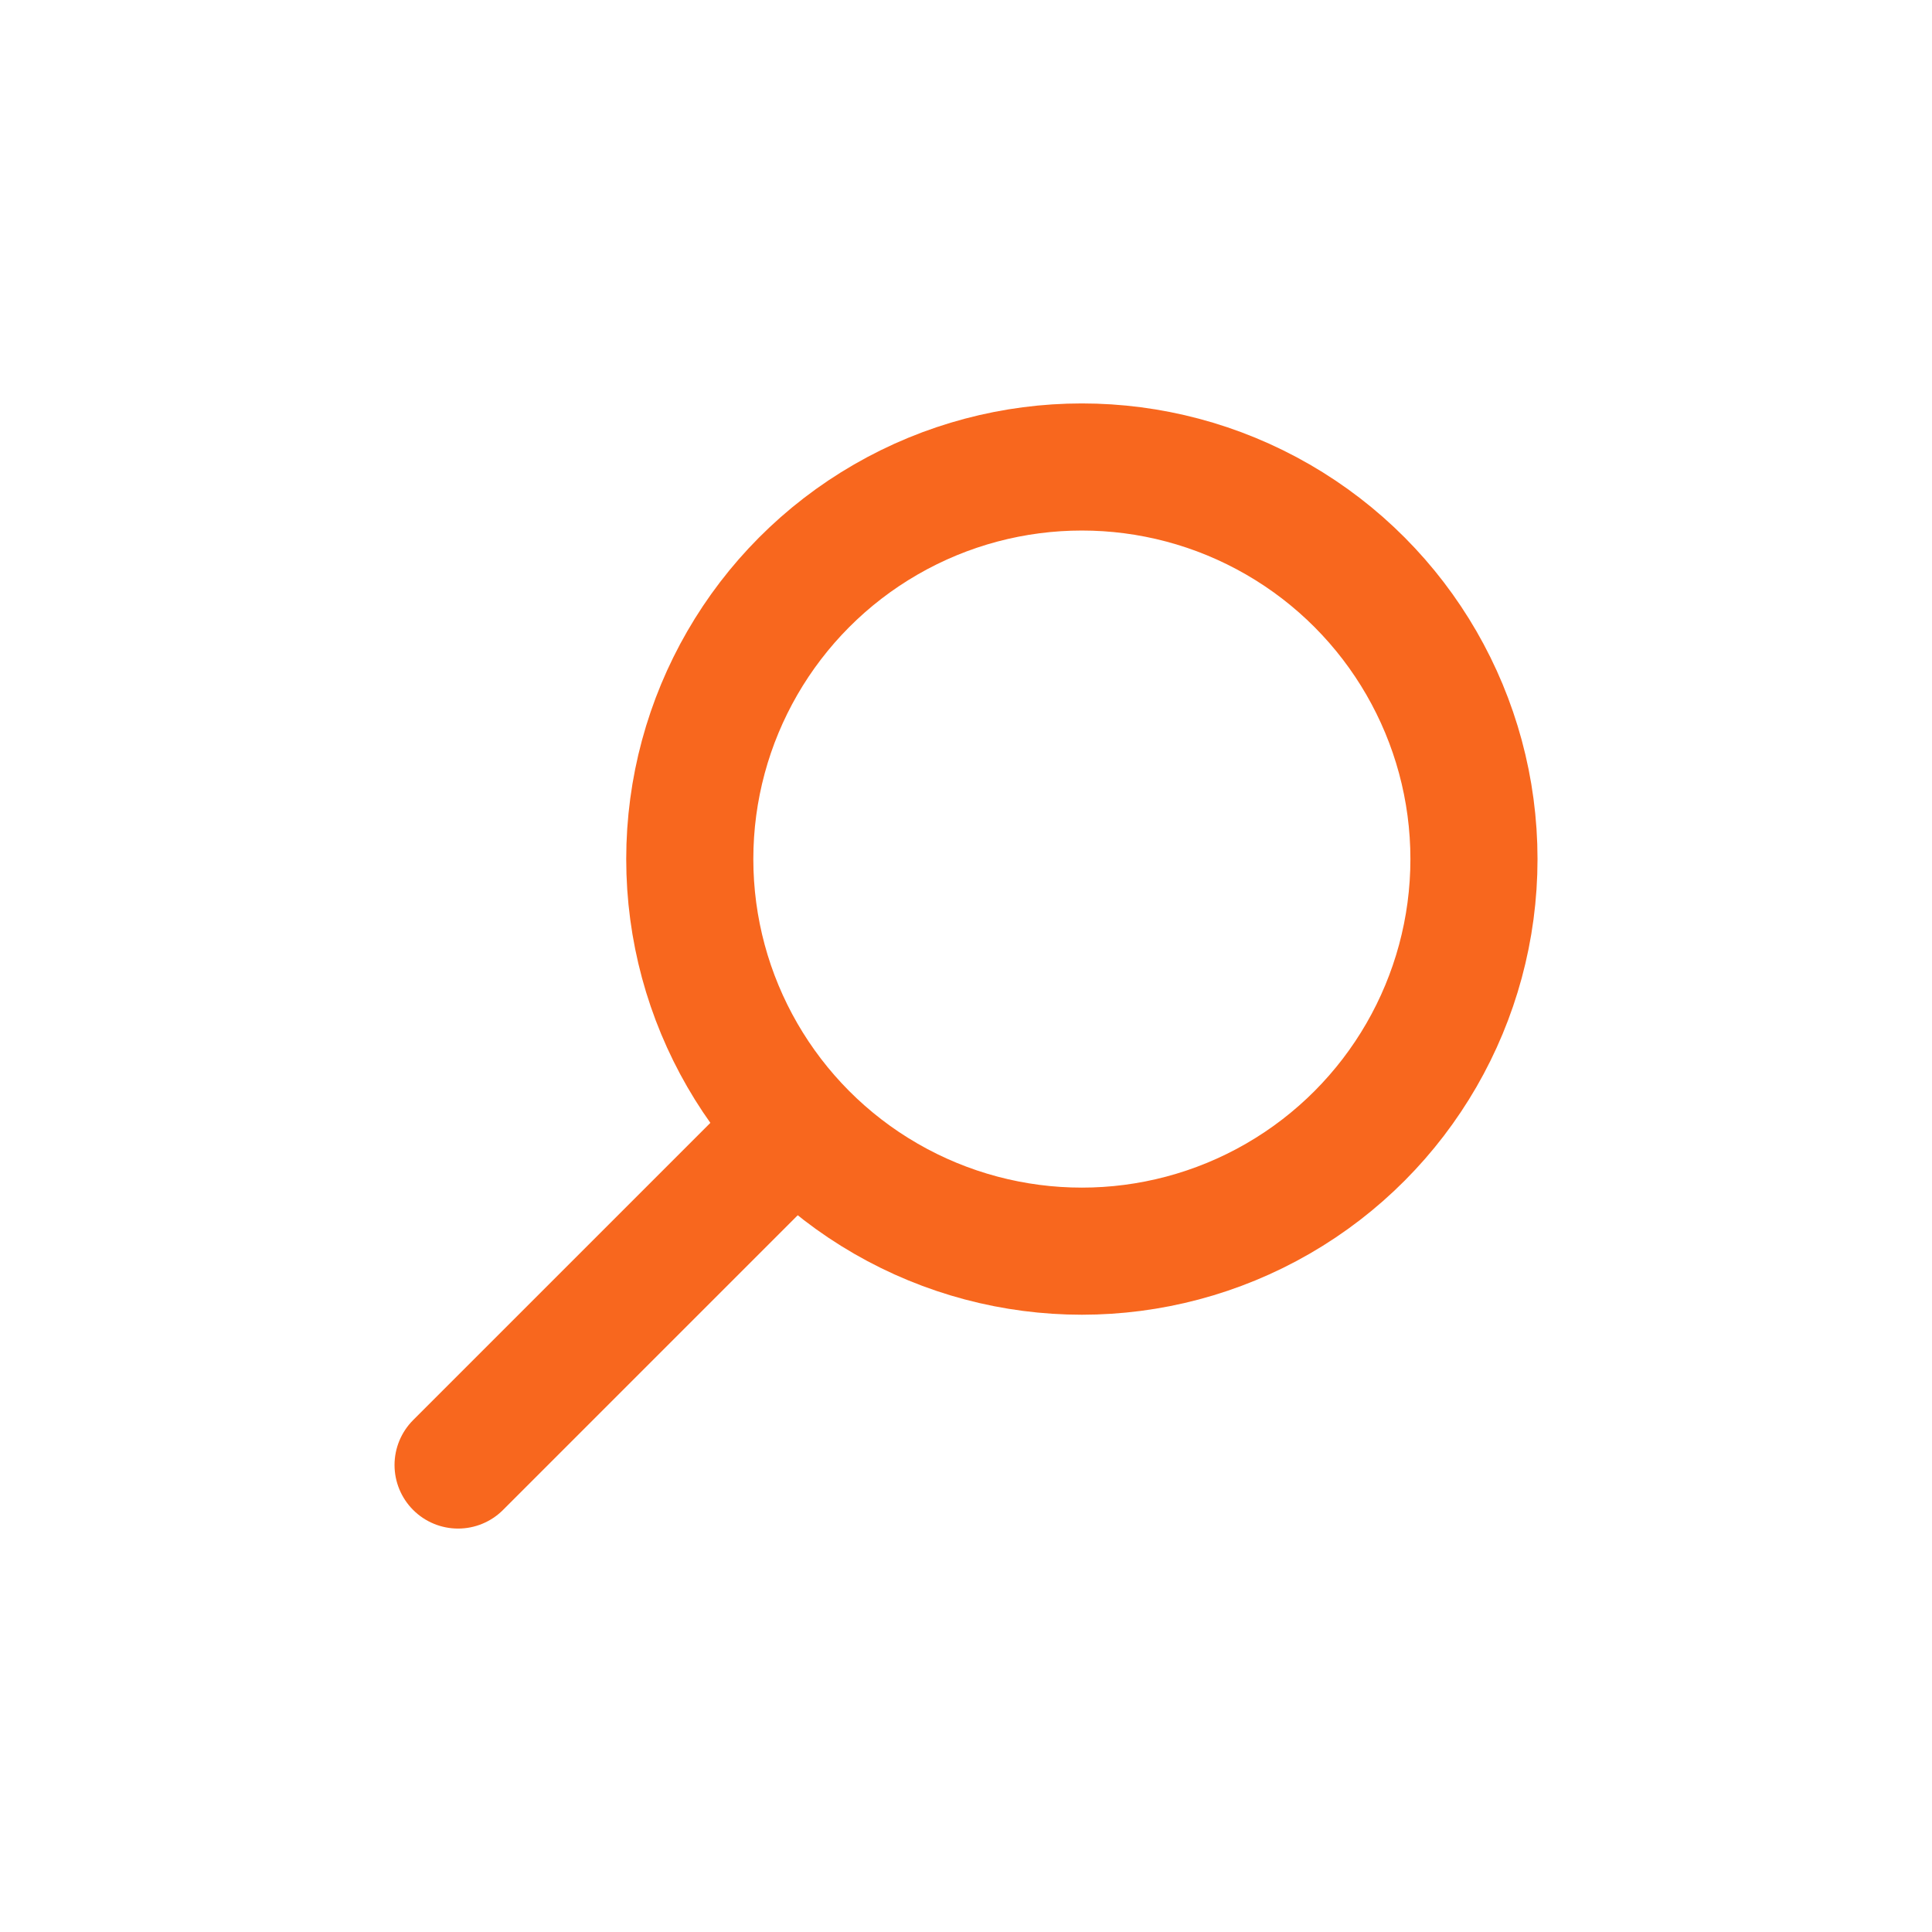 <svg xmlns="http://www.w3.org/2000/svg" width="38" height="38" viewBox="0 0 38 38">
  <g id="グループ_4" data-name="グループ 4" transform="translate(-1167 -24)">
    <rect id="長方形_6" data-name="長方形 6" width="38" height="38" transform="translate(1167 24)" fill="none"/>
    <g id="サーチ" transform="translate(1176.01 33.185)">
      <circle id="楕円形" cx="7.712" cy="7.712" r="7.712" transform="translate(4.557)" fill="rgba(0,0,0,0)" stroke="#f8671e" stroke-linecap="round" stroke-linejoin="round" stroke-width="2.5"/>
      <line id="線" x1="6.31" y2="6.31" transform="translate(0 13.32)" fill="none" stroke="#f8671e" stroke-linecap="round" stroke-linejoin="round" stroke-width="2.5"/>
    </g>
  </g>
</svg>
